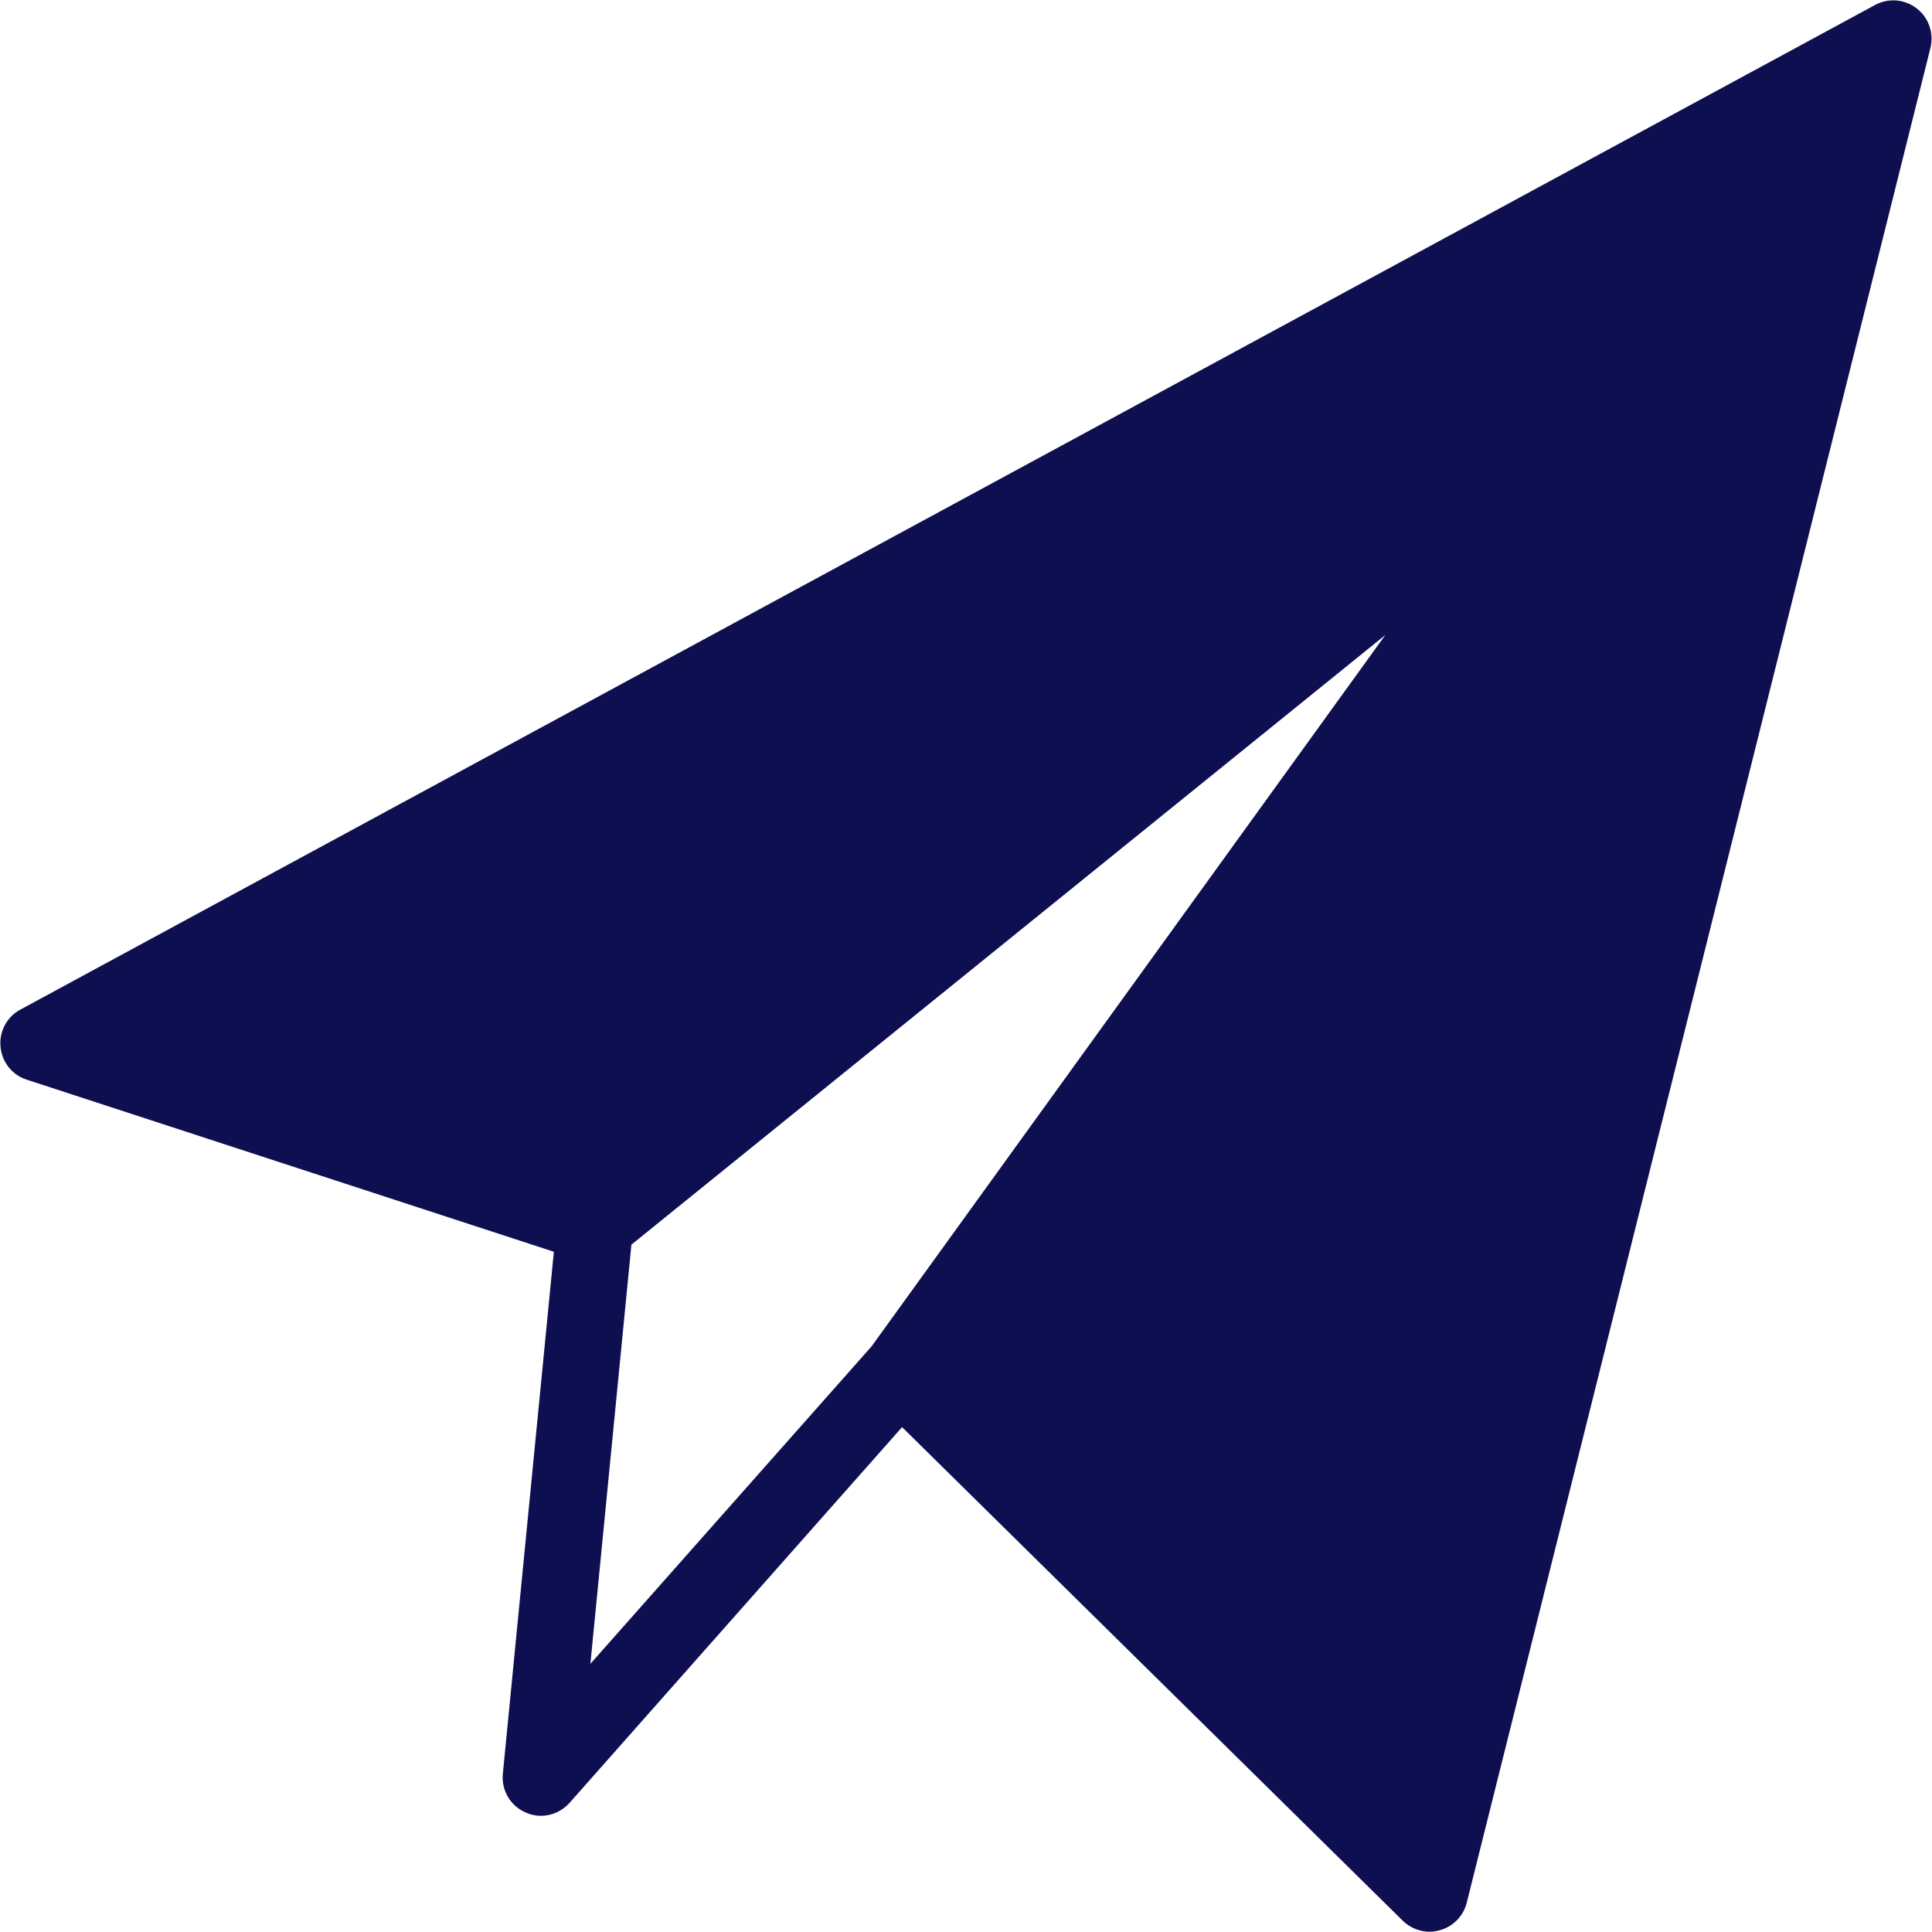 <svg width="22" height="22" viewBox="0 0 22 22" fill="none" xmlns="http://www.w3.org/2000/svg">
<g clip-path="url(#clip0_13354_1453)">
<path d="M21.826 0.096C21.69 -0.01 21.504 -0.026 21.351 0.057L0.231 11.497C0.078 11.579 -0.011 11.746 0.006 11.919C0.021 12.093 0.138 12.241 0.303 12.294L6.307 14.254L5.726 20.197C5.707 20.386 5.812 20.565 5.986 20.639C6.041 20.665 6.101 20.677 6.159 20.677C6.281 20.677 6.401 20.625 6.486 20.529L10.272 16.251L15.973 21.871C16.056 21.952 16.166 21.997 16.279 21.997C16.319 21.997 16.358 21.99 16.398 21.979C16.547 21.938 16.664 21.818 16.702 21.667L21.982 0.547C22.023 0.378 21.963 0.201 21.826 0.096ZM7.19 14.173L15.775 7.231L9.925 15.331L6.723 18.946L7.19 14.173Z" fill="#0E0F50"/>
</g>
<defs>
<clipPath id="clip0_13354_1453">
<rect width="22" height="22" fill="white"/>
</clipPath>
</defs>
</svg>
